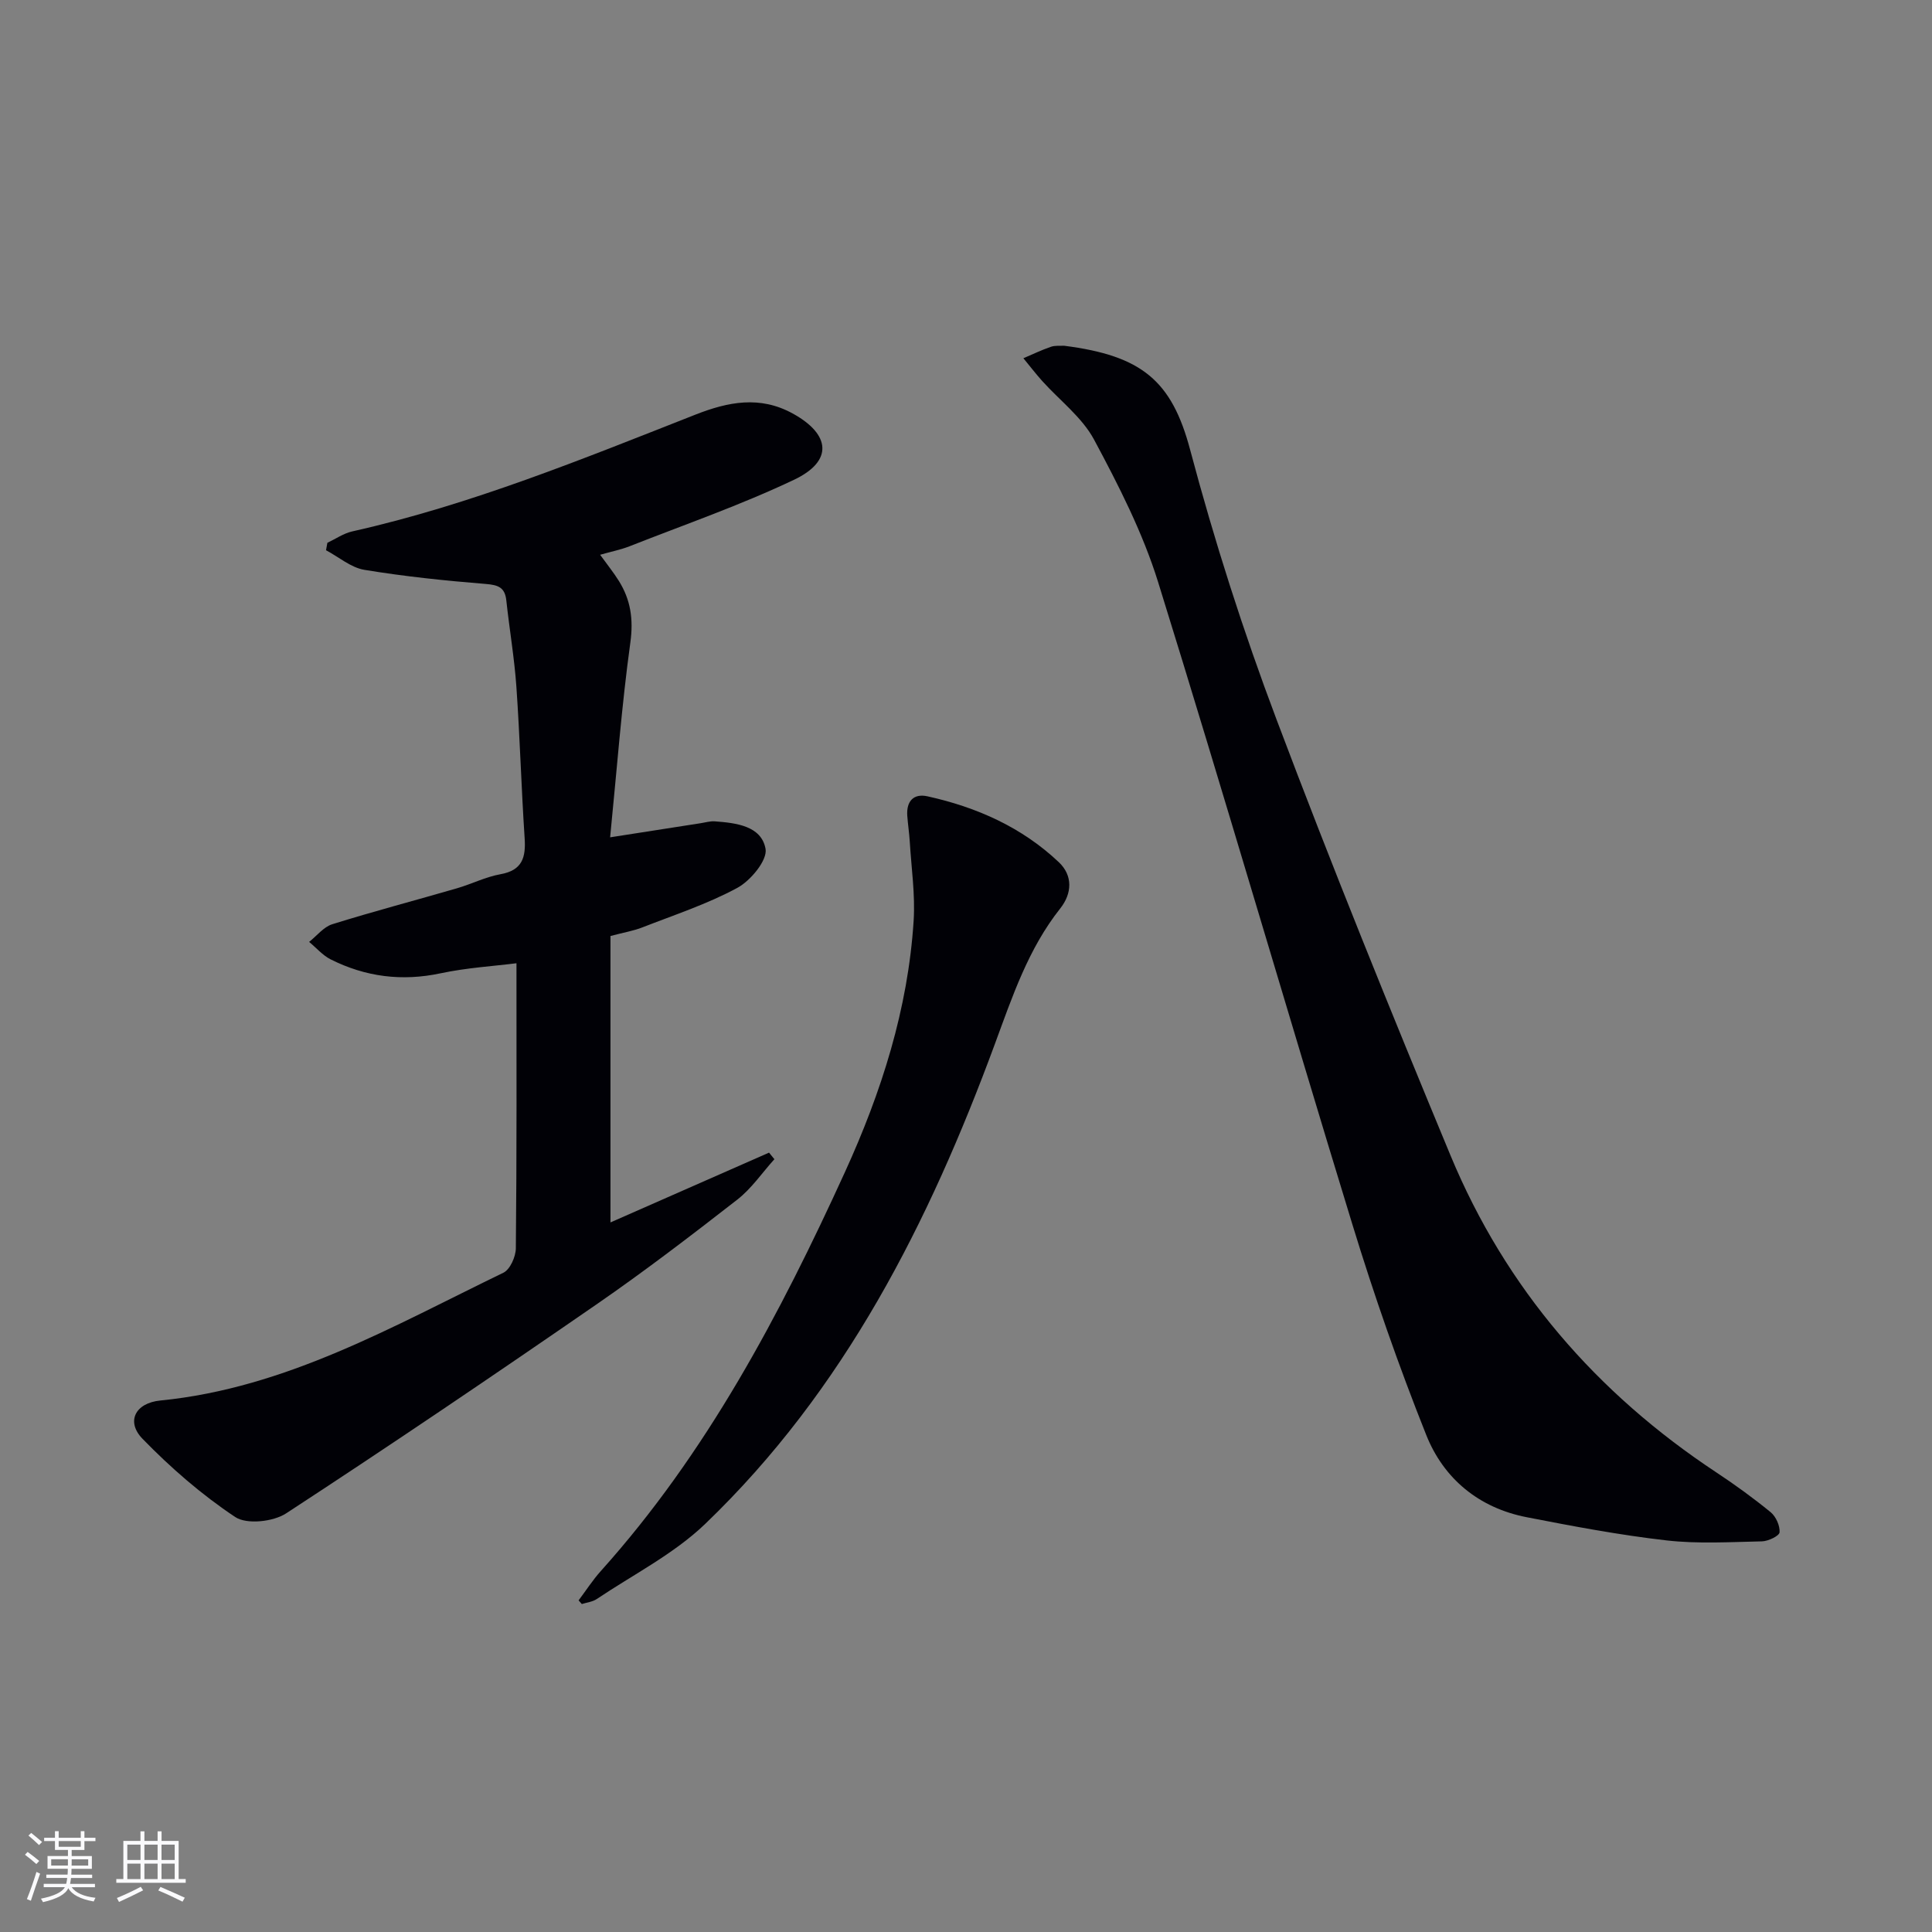 <svg enable-background="new 0 0 400 400" viewBox="0 0 400 400" xmlns="http://www.w3.org/2000/svg"><rect x="0" y="0" width="400" height="400" fill="#808080" stroke="none"/><g fill="#010106"><path d="m106.93 199.43c-4.62.59-10.25.92-15.7 2.08-8.02 1.71-15.56.74-22.77-2.88-1.67-.84-2.98-2.4-4.46-3.62 1.59-1.25 3-3.1 4.8-3.66 8.55-2.67 17.21-4.94 25.81-7.44 3.03-.88 5.93-2.36 9-2.91 4.55-.81 5.28-3.49 5.01-7.48-.69-10.45-.98-20.92-1.71-31.37-.42-5.96-1.44-11.87-2.08-17.82-.29-2.74-1.69-3.22-4.29-3.43-8.39-.68-16.79-1.55-25.09-2.92-2.8-.46-5.31-2.66-7.95-4.06.09-.51.18-1.03.28-1.54 1.72-.81 3.36-1.96 5.16-2.36 24.57-5.51 47.77-15.03 71.08-24.19 6.75-2.65 13.31-3.94 20.08-.23 7.9 4.33 8.42 9.87.32 13.72-11.05 5.25-22.68 9.29-34.08 13.78-1.81.71-3.75 1.09-6.09 1.76 1.45 2.01 2.77 3.64 3.87 5.4 2.45 3.92 3.05 7.94 2.39 12.75-1.81 13.12-2.79 26.35-4.19 40.35 7.05-1.1 12.88-2.01 18.72-2.92.98-.15 1.98-.46 2.95-.39 4.42.33 9.65.94 10.51 5.7.42 2.34-3.09 6.58-5.84 8.07-6.21 3.36-13.05 5.6-19.67 8.19-1.81.71-3.78 1.03-6.6 1.78v59.3c10.67-4.7 21.75-9.57 32.83-14.45.37.45.74.9 1.11 1.36-2.54 2.81-4.73 6.07-7.67 8.36-9.58 7.46-19.23 14.85-29.22 21.74-21.23 14.65-42.59 29.12-64.19 43.22-2.67 1.75-8.16 2.35-10.54.77-6.94-4.61-13.38-10.21-19.2-16.2-3.46-3.56-1.52-7.42 3.69-7.93 26.03-2.57 48.2-15.41 71.03-26.46 1.38-.67 2.55-3.31 2.57-5.05.2-19.47.13-38.93.13-59.02z"/><path d="m220.29 71.58c16.11 2.05 22.31 7.22 26.12 21.56 5.02 18.88 11 37.59 17.9 55.87 11.42 30.3 23.59 60.32 36.01 90.23 11.43 27.51 30.17 49.17 55.02 65.6 3.88 2.56 7.66 5.31 11.26 8.25 1.09.9 1.94 2.8 1.84 4.16-.06.74-2.34 1.84-3.63 1.87-6.61.14-13.29.55-19.82-.2-9.7-1.11-19.33-2.93-28.92-4.8-9.88-1.93-17.17-7.96-20.78-17.02-5.71-14.31-10.8-28.91-15.31-43.65-13.56-44.27-26.47-88.74-40.21-132.95-3.18-10.22-8.17-19.99-13.25-29.47-2.49-4.64-7.13-8.13-10.76-12.17-1.35-1.51-2.59-3.13-3.88-4.69 1.89-.8 3.74-1.7 5.67-2.36.89-.32 1.95-.18 2.74-.23z"/><path d="m119.79 331.34c1.53-2.03 2.91-4.19 4.6-6.07 21.94-24.43 37.04-53.03 50.55-82.61 7.56-16.57 13.06-33.77 14.22-52.05.34-5.4-.47-10.88-.8-16.31-.11-1.82-.39-3.62-.52-5.43-.2-2.98 1.3-4.64 4.19-4 10.19 2.25 19.54 6.4 27.19 13.64 2.92 2.76 2.75 6.46.31 9.55-6.64 8.37-9.92 18.24-13.55 28.08-13.62 36.95-31.15 71.7-59.99 99.38-6.49 6.23-14.89 10.47-22.45 15.55-.87.58-2.05.7-3.08 1.03-.22-.26-.44-.51-.67-.76z"/></g><path d="m5.17 384 .55-.58c.85.61 1.65 1.24 2.4 1.87l-.59.64c-.83-.73-1.62-1.38-2.36-1.93m1.22 9.53-.82-.34c.71-1.76 1.37-3.64 1.98-5.63.24.13.5.25.76.36-.6 1.67-1.24 3.54-1.92 5.61m-.5-13.5.57-.54c.56.44 1.31 1.06 2.26 1.87l-.64.64c-.68-.66-1.41-1.32-2.19-1.97m3.25.46h2.24v-1.36h.77v1.36h4.57v-1.36h.76v1.36h2.28v.69h-2.28v1.84h-2.64v1.26h4.18v2.64h-4.21c0 .45-.02.86-.05 1.21h4.32v.69h-4.38c-.04.34-.1.75-.19 1.22h5.15v.69h-4.82c.87 1.19 2.51 1.92 4.93 2.19-.17.32-.3.57-.37.76-2.77-.49-4.52-1.41-5.26-2.76-.56 1.26-2.3 2.23-5.24 2.9-.12-.24-.26-.48-.43-.72 2.73-.55 4.38-1.34 4.96-2.38h-4.38v-.69h4.65c.1-.38.17-.79.21-1.22h-4.32v-.69h4.4c.03-.34.05-.75.05-1.21h-4.2v-2.64h4.23v-1.26h-2.69v-1.84h-2.24zm1.46 4.46v1.29h3.45c.01-.4.02-.57.01-.53v-.32-.45h-3.46zm1.55-2.59h4.57v-1.19h-4.57zm6.11 2.59h-3.42v.77c-.01.19-.01.37-.02.53h3.44z" fill="#fafafc"/><path d="m32.63 379.16h.82v1.98h3.54v7.89h1.46v.78h-14.37v-.78h1.46v-7.89h3.54v-1.98h.82v1.98h2.73zm-3.49 11.48.5.73c-1.61.82-3.28 1.63-5 2.41-.13-.27-.28-.55-.44-.82 1.75-.72 3.4-1.49 4.94-2.32m-2.78-5.55h2.73v-3.18h-2.73zm0 3.95h2.73v-3.2h-2.73zm3.54-3.95h2.73v-3.18h-2.73zm0 3.95h2.73v-3.2h-2.73zm7.89 4.68c-1.84-.92-3.51-1.7-5.02-2.32l.45-.73c1.89.8 3.57 1.55 5.04 2.23zm-1.62-11.81h-2.73v3.18h2.73zm-2.73 7.13h2.73v-3.2h-2.73z" fill="#fafafc"/></svg>
